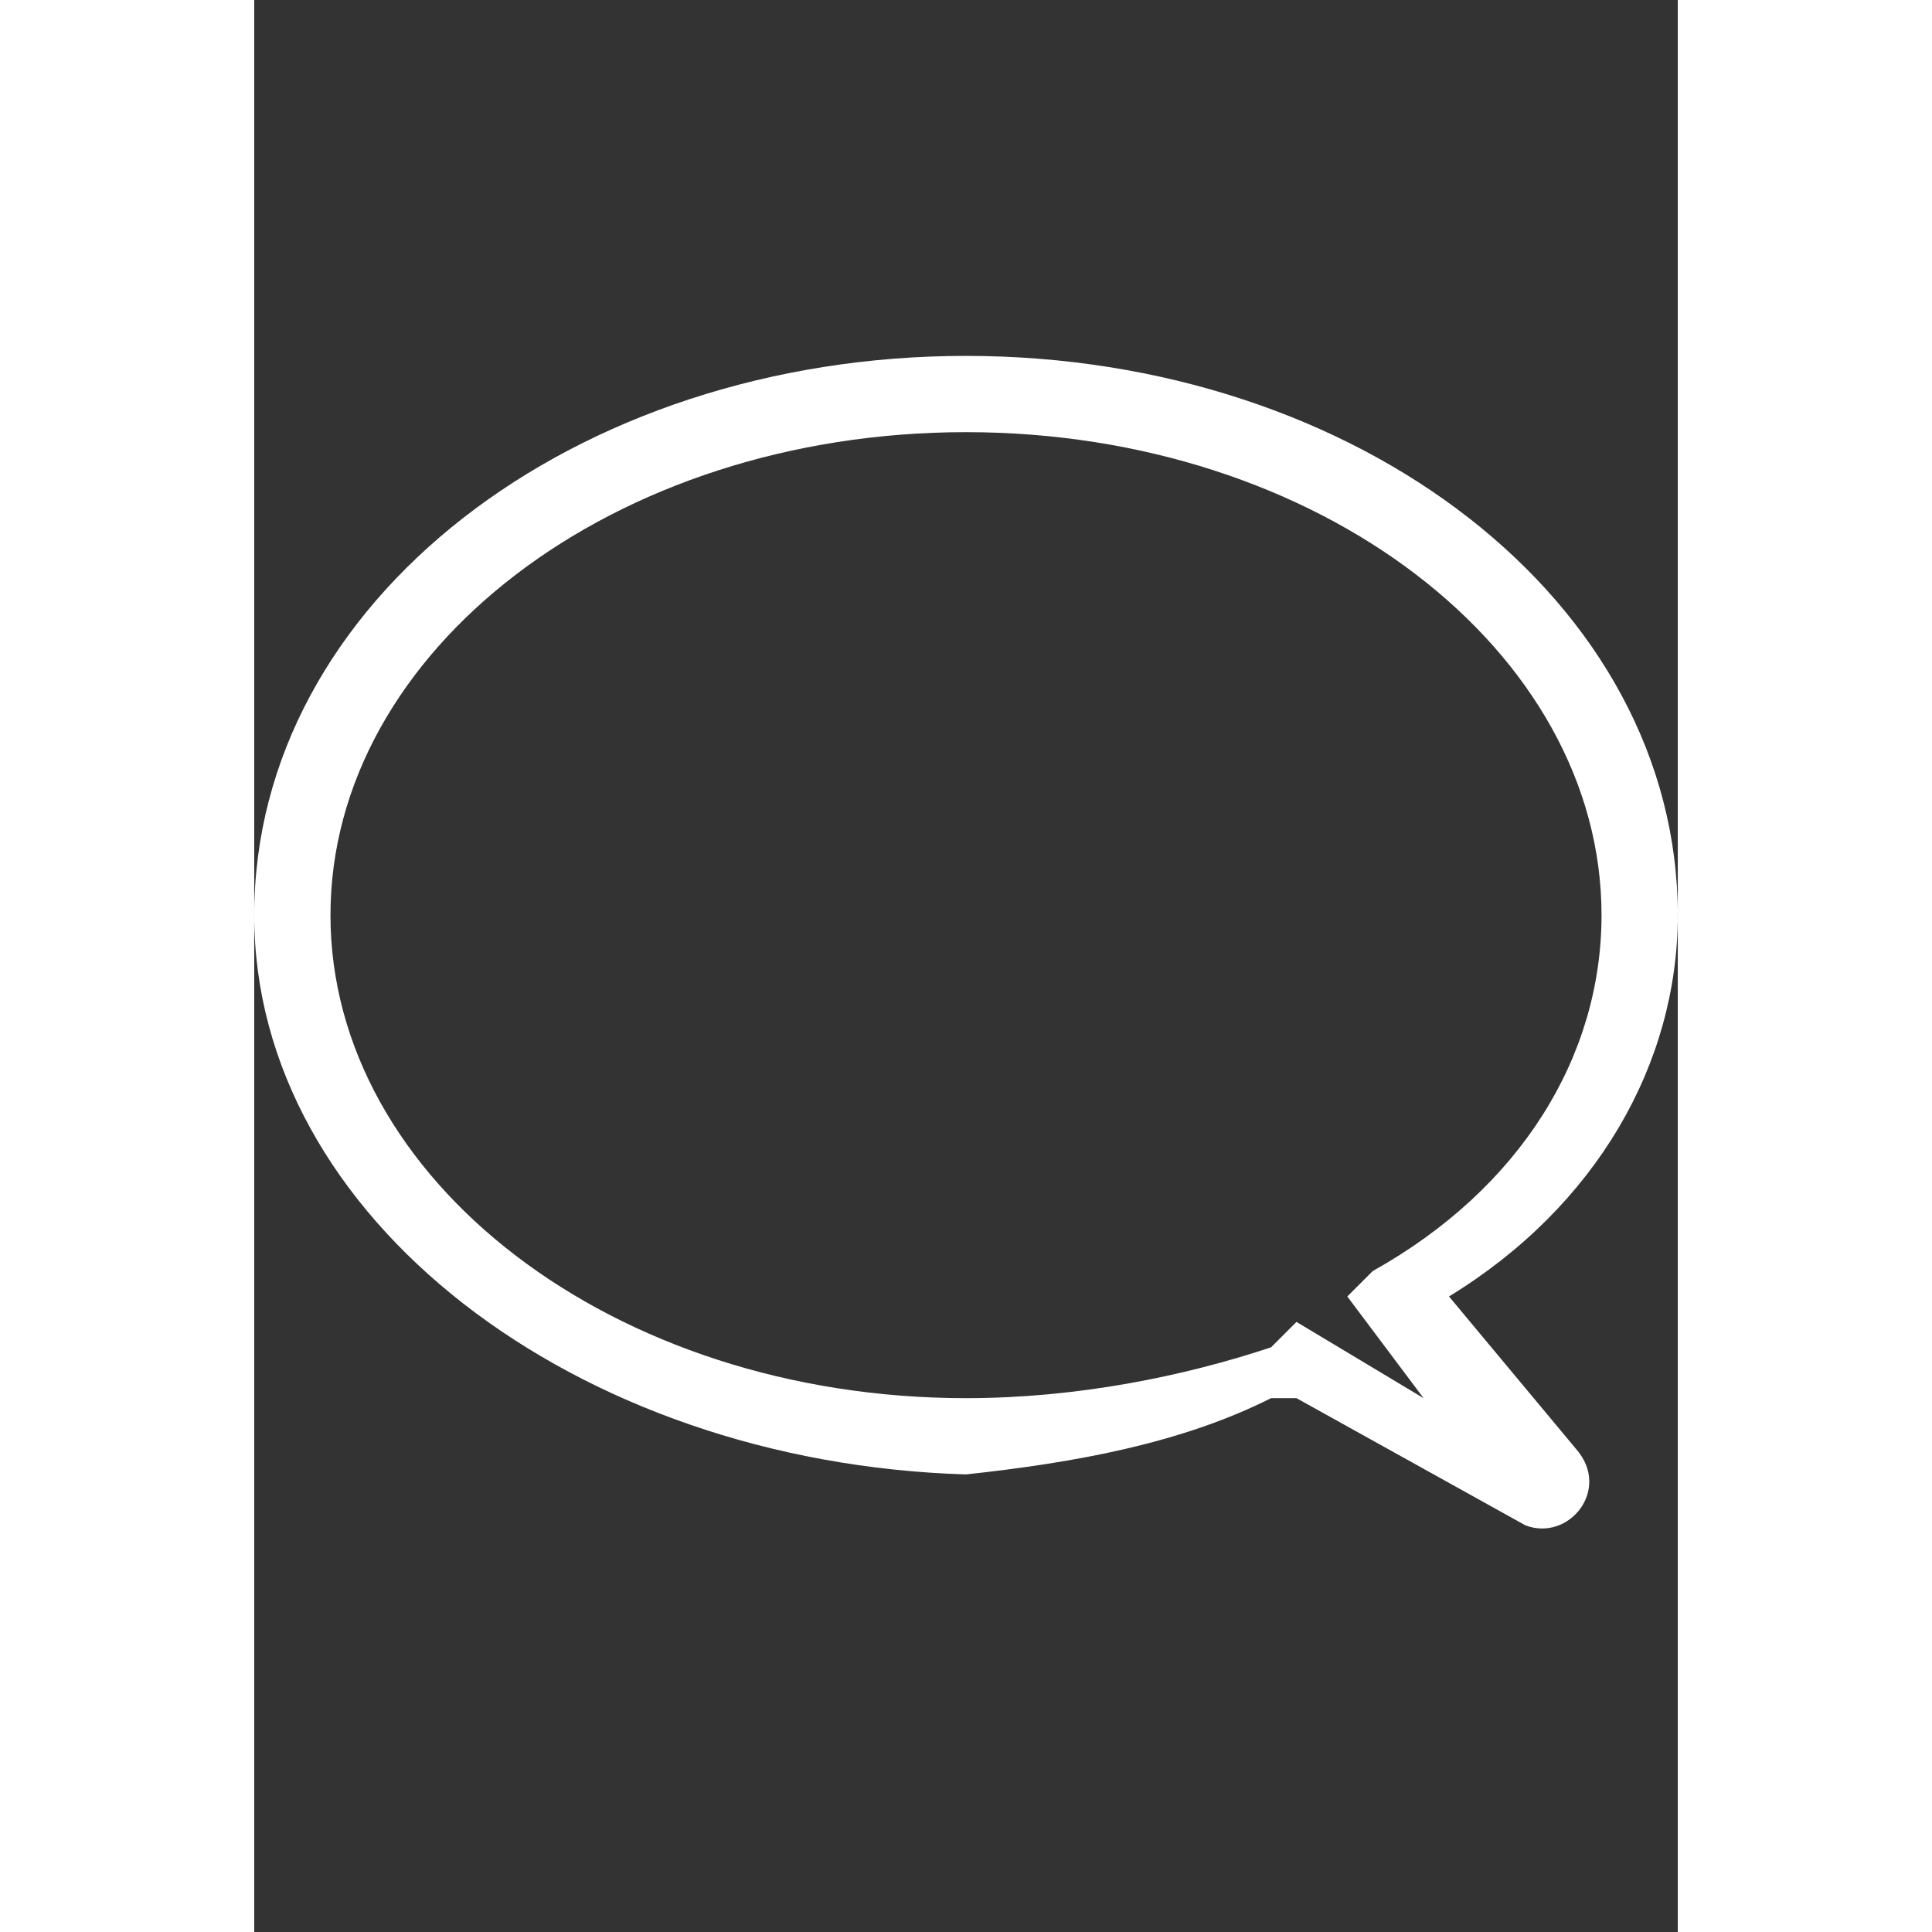 <svg xmlns="http://www.w3.org/2000/svg" width="50" height="50" viewBox="0 0 56 76"><rect x="0" y="0" width="56" height="76" fill="#333333" stroke="none"/><path fill="#FFF" fill-rule="nonzero" d="M49,45 C50.714,45.664 52.396,43.589 51,42 L46,36 C51.812,32.445 55,26.825 55,21 C55,8.652 42.393,-1 27,-1 C11.607,-1 -1,8.652 -1,21 C-1,32.882 11.607,42.534 27,43 C31.305,42.534 35.473,41.776 39,40 L40,40 L49,45 Z M42,36 L45,40 L40,37 L39,38 C35.572,39.14 31.369,40 27,40 C13.12,40 2,31.396 2,21 C2,10.604 13.12,2 27,2 C40.88,2 52,10.604 52,21 C52,26.548 48.823,31.748 43,35 L42,36 Z" transform="translate(1 15)"/></svg>